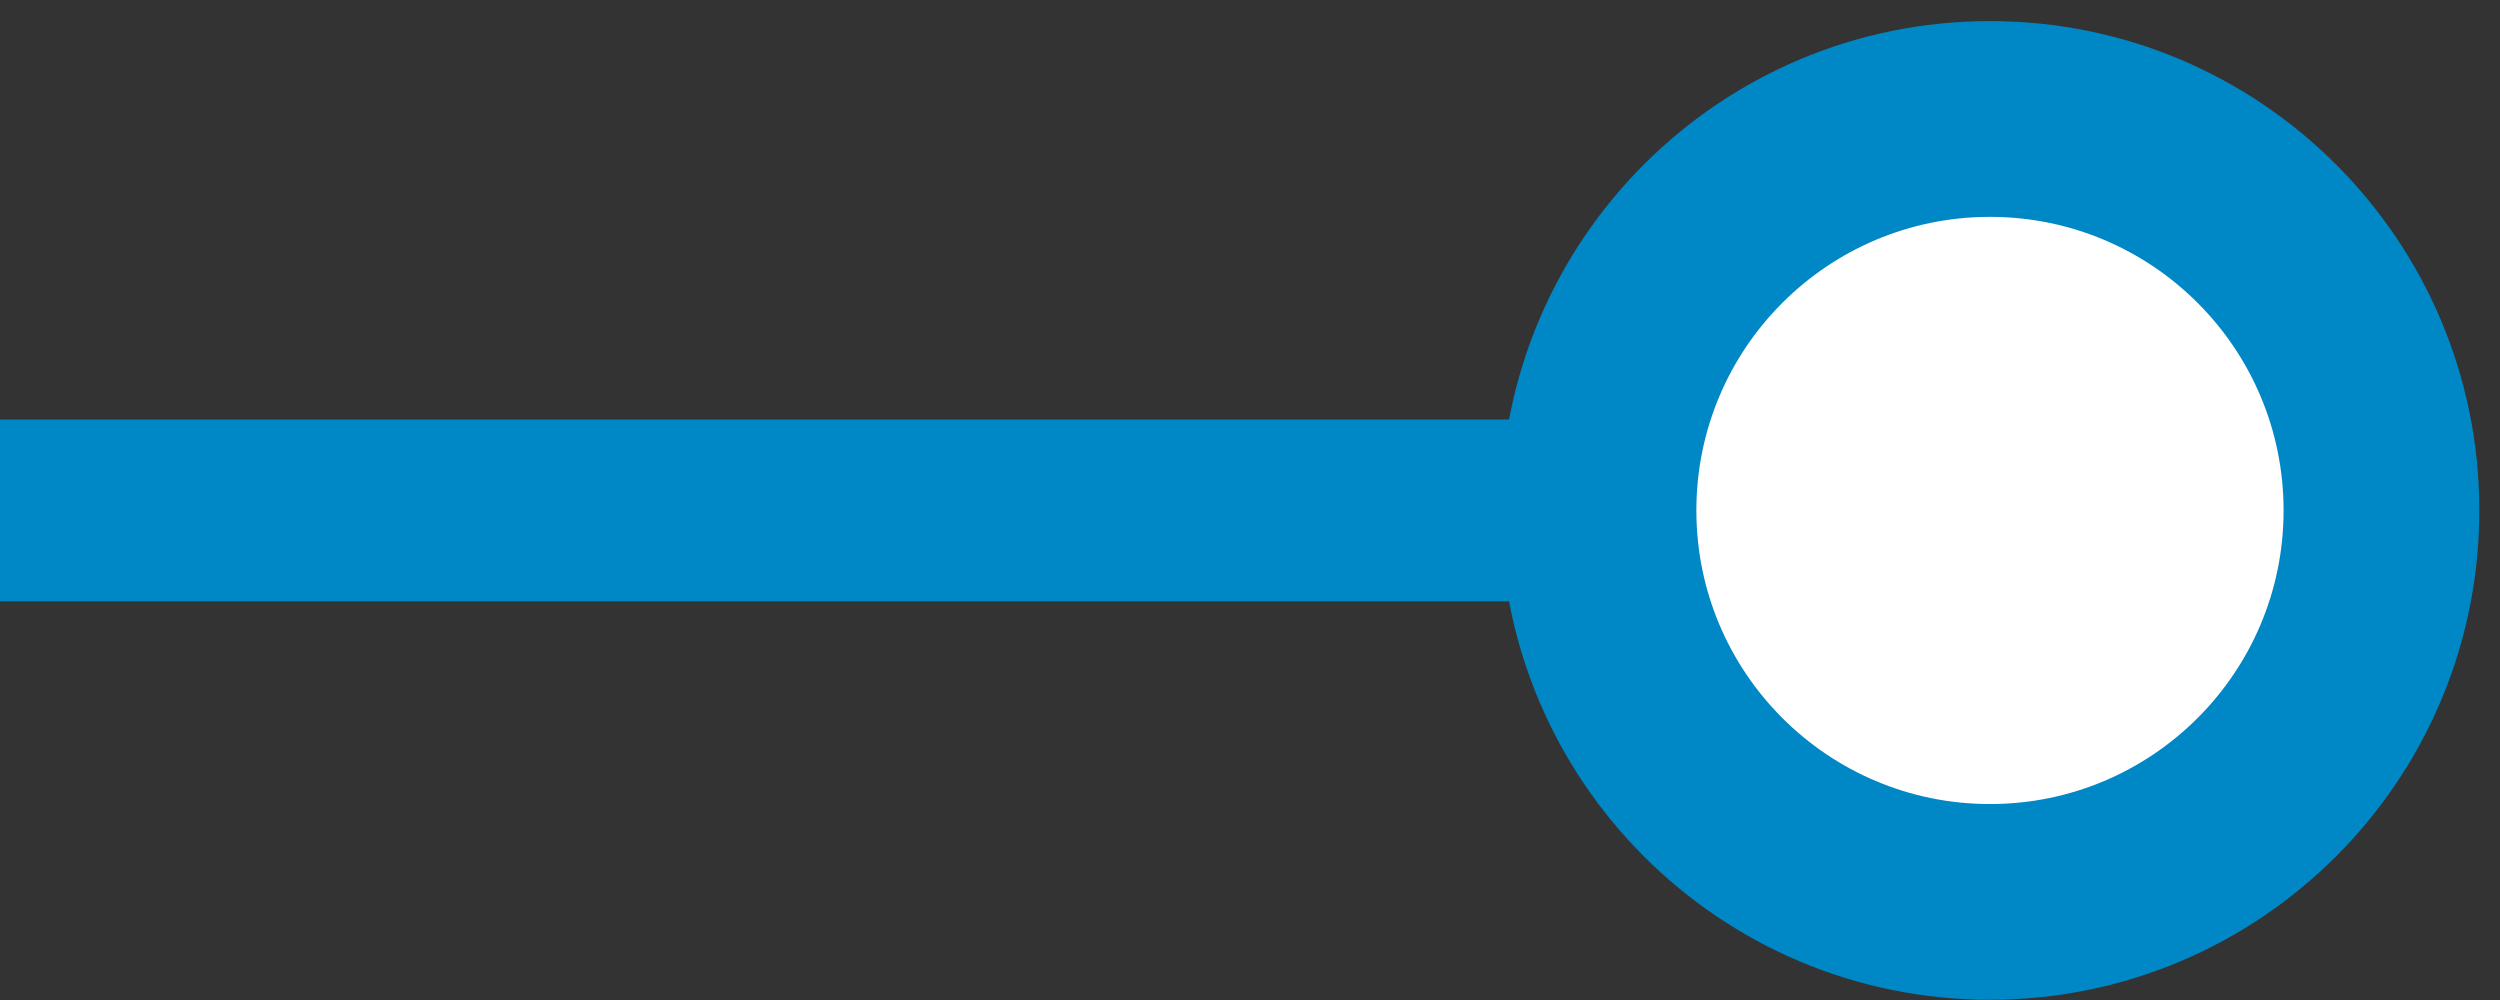 <svg width="55" height="22" viewBox="0 0 55 22" fill="none" xmlns="http://www.w3.org/2000/svg">
<rect x="0" y="0" width="55" height="22" fill="#333333" stroke="none"/>
<path d="M43.78 11.23H3.05176e-05" stroke="#0087C6" stroke-width="4"/>
<path d="M33.014 11.23C33.014 17.175 37.834 21.995 43.78 21.995C49.725 21.995 54.545 17.175 54.545 11.23C54.545 5.284 49.725 0.464 43.78 0.464C37.834 0.464 33.014 5.284 33.014 11.23Z" fill="#0087C6"/>
<path d="M37.32 11.23C37.32 14.797 40.212 17.689 43.779 17.689C47.347 17.689 50.239 14.797 50.239 11.23C50.239 7.662 47.347 4.771 43.779 4.771C40.212 4.771 37.32 7.662 37.32 11.23Z" fill="white"/>
</svg>

